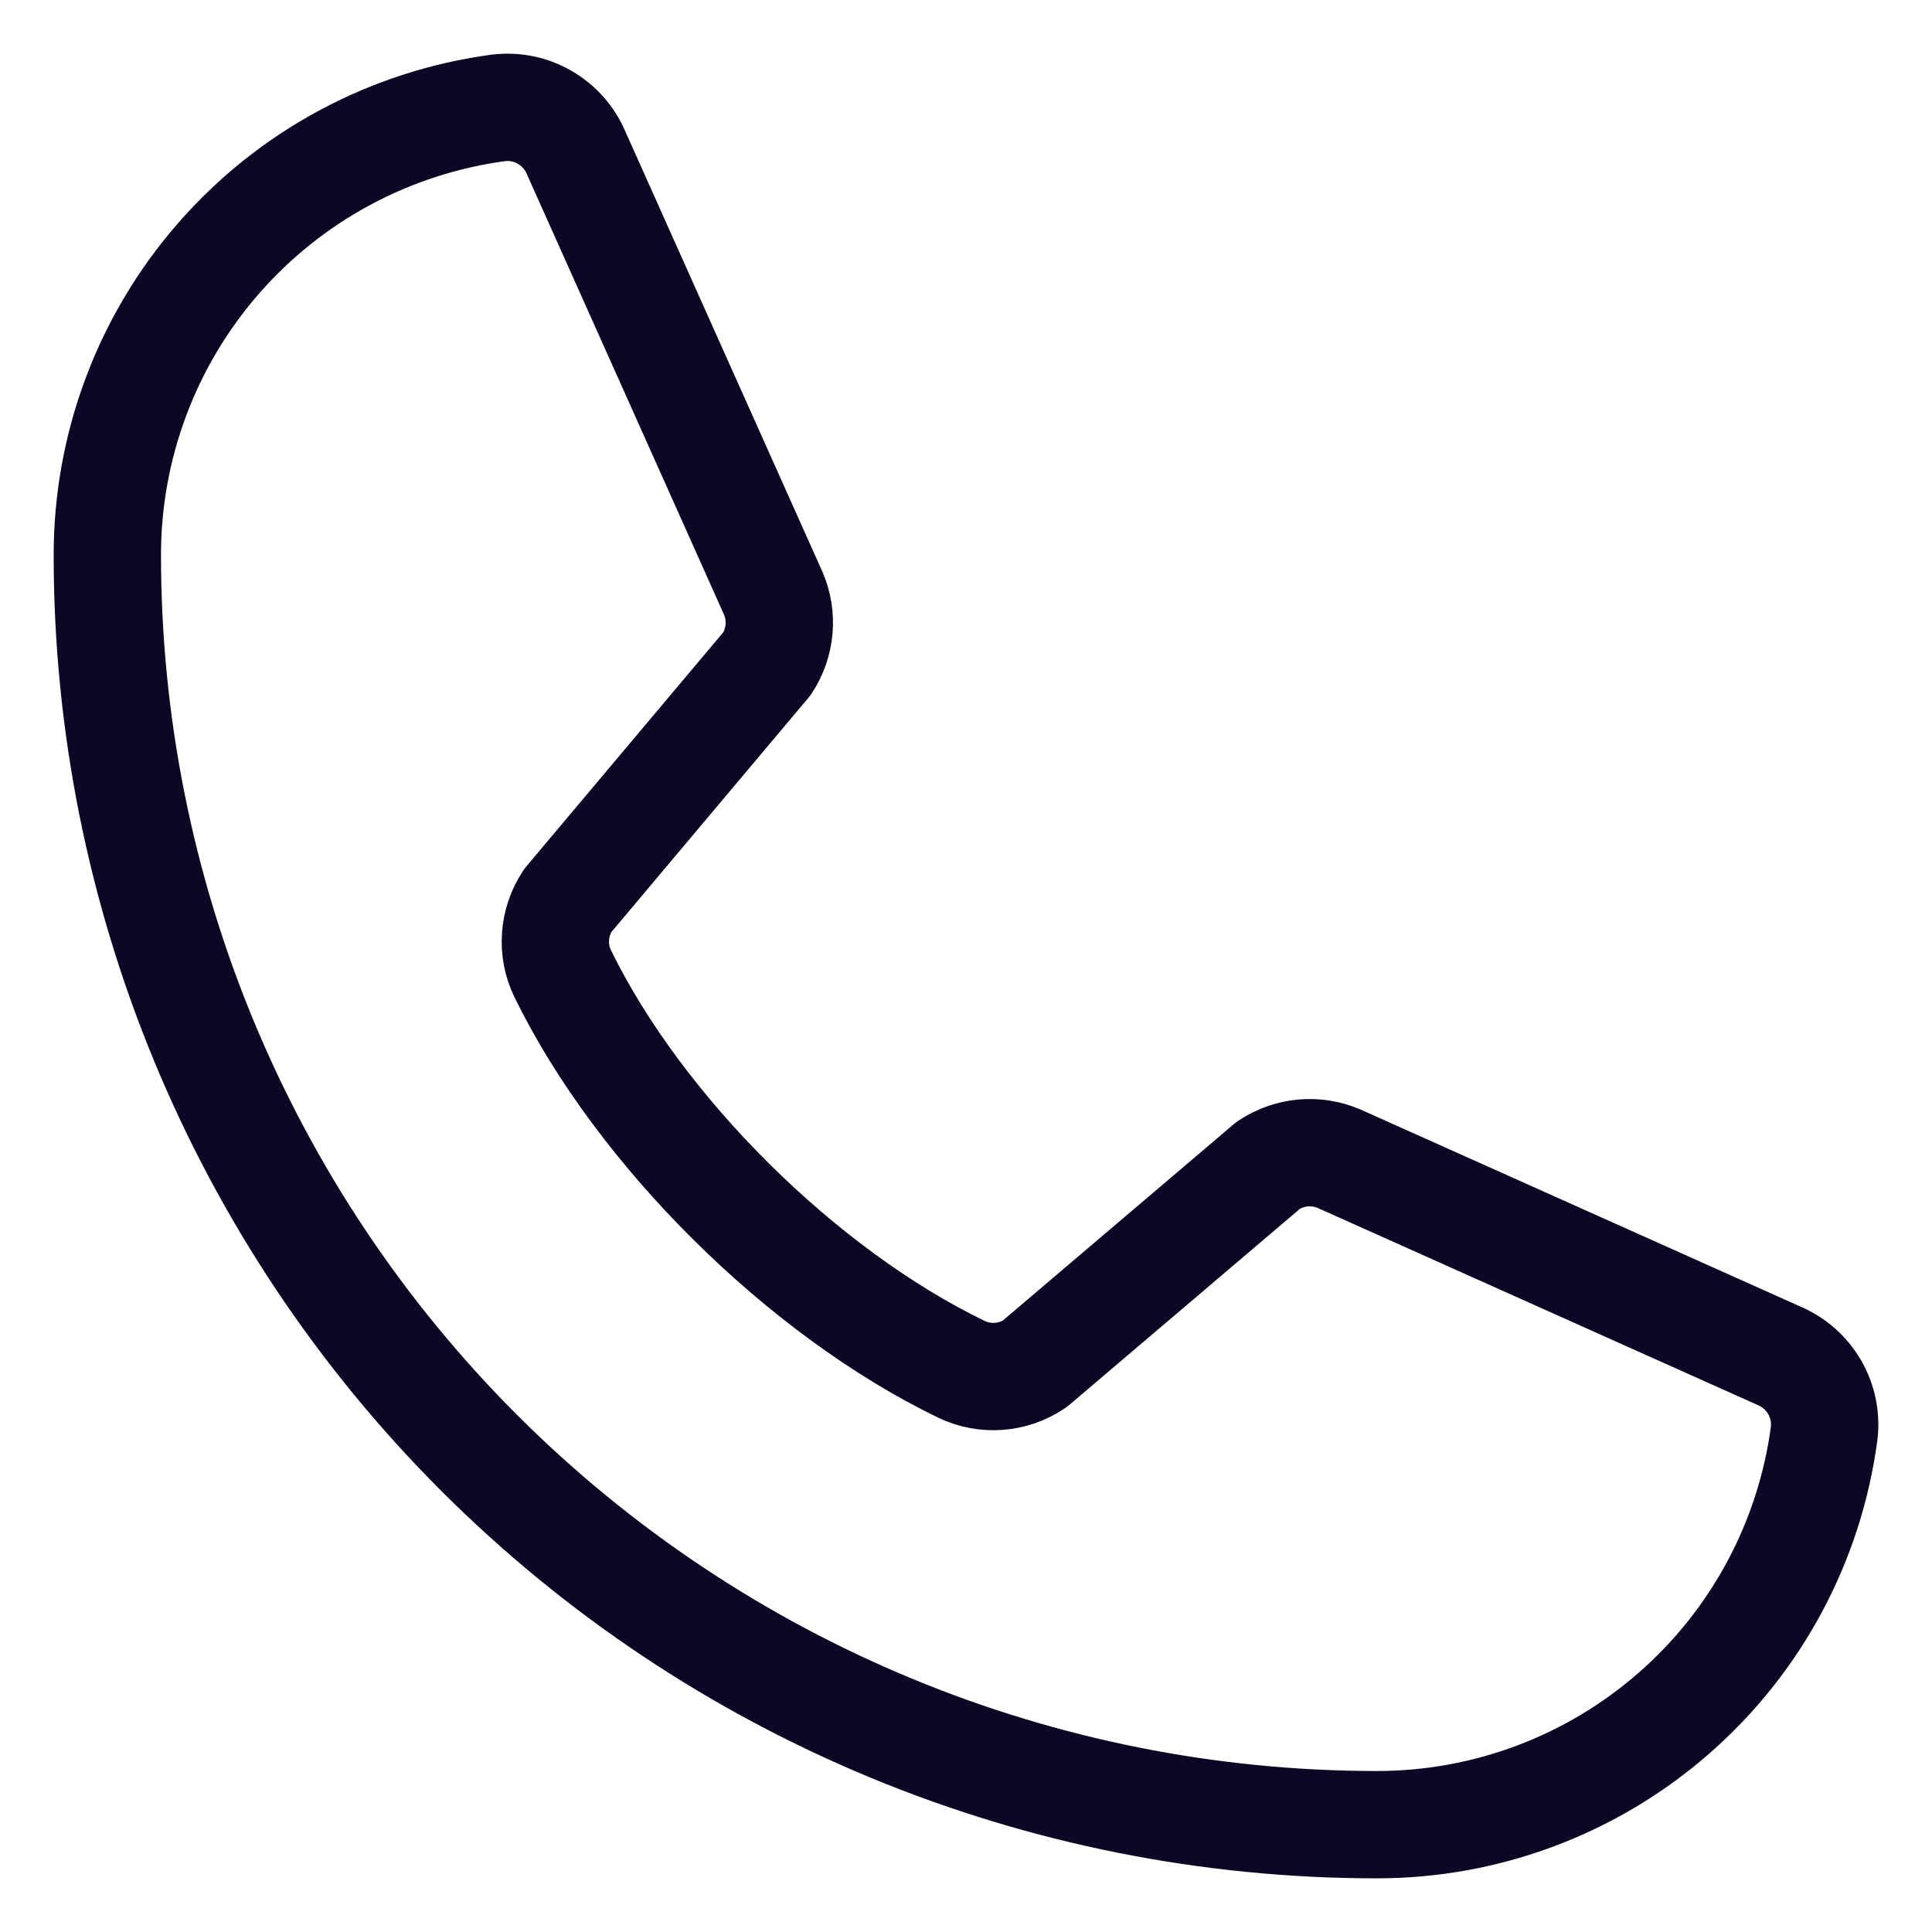 <?xml version="1.0"?>
<svg xmlns="http://www.w3.org/2000/svg" width="18" height="18" viewBox="0 0 18 18" fill="none">
<path d="M11.817 10.856C11.913 10.792 12.024 10.753 12.139 10.742C12.254 10.732 12.37 10.75 12.477 10.796L16.578 12.633C16.716 12.692 16.831 12.794 16.907 12.925C16.982 13.055 17.013 13.206 16.995 13.355C16.86 14.365 16.363 15.291 15.596 15.961C14.829 16.632 13.845 17.001 12.826 17C9.69 17 6.682 15.754 4.464 13.536C2.246 11.319 1 8.31 1 5.174C0.999 4.155 1.368 3.171 2.039 2.404C2.709 1.637 3.636 1.14 4.645 1.005C4.795 0.987 4.946 1.018 5.076 1.094C5.206 1.169 5.308 1.284 5.367 1.423L7.204 5.527C7.25 5.632 7.268 5.747 7.258 5.862C7.248 5.976 7.21 6.086 7.147 6.182L5.289 8.391C5.223 8.491 5.184 8.606 5.176 8.725C5.167 8.844 5.19 8.963 5.242 9.07C5.961 10.543 7.483 12.046 8.959 12.758C9.067 12.81 9.187 12.832 9.307 12.823C9.426 12.814 9.541 12.774 9.64 12.707L11.817 10.856Z" stroke="#0B0724" stroke-linecap="round" stroke-linejoin="round"/>
</svg>
